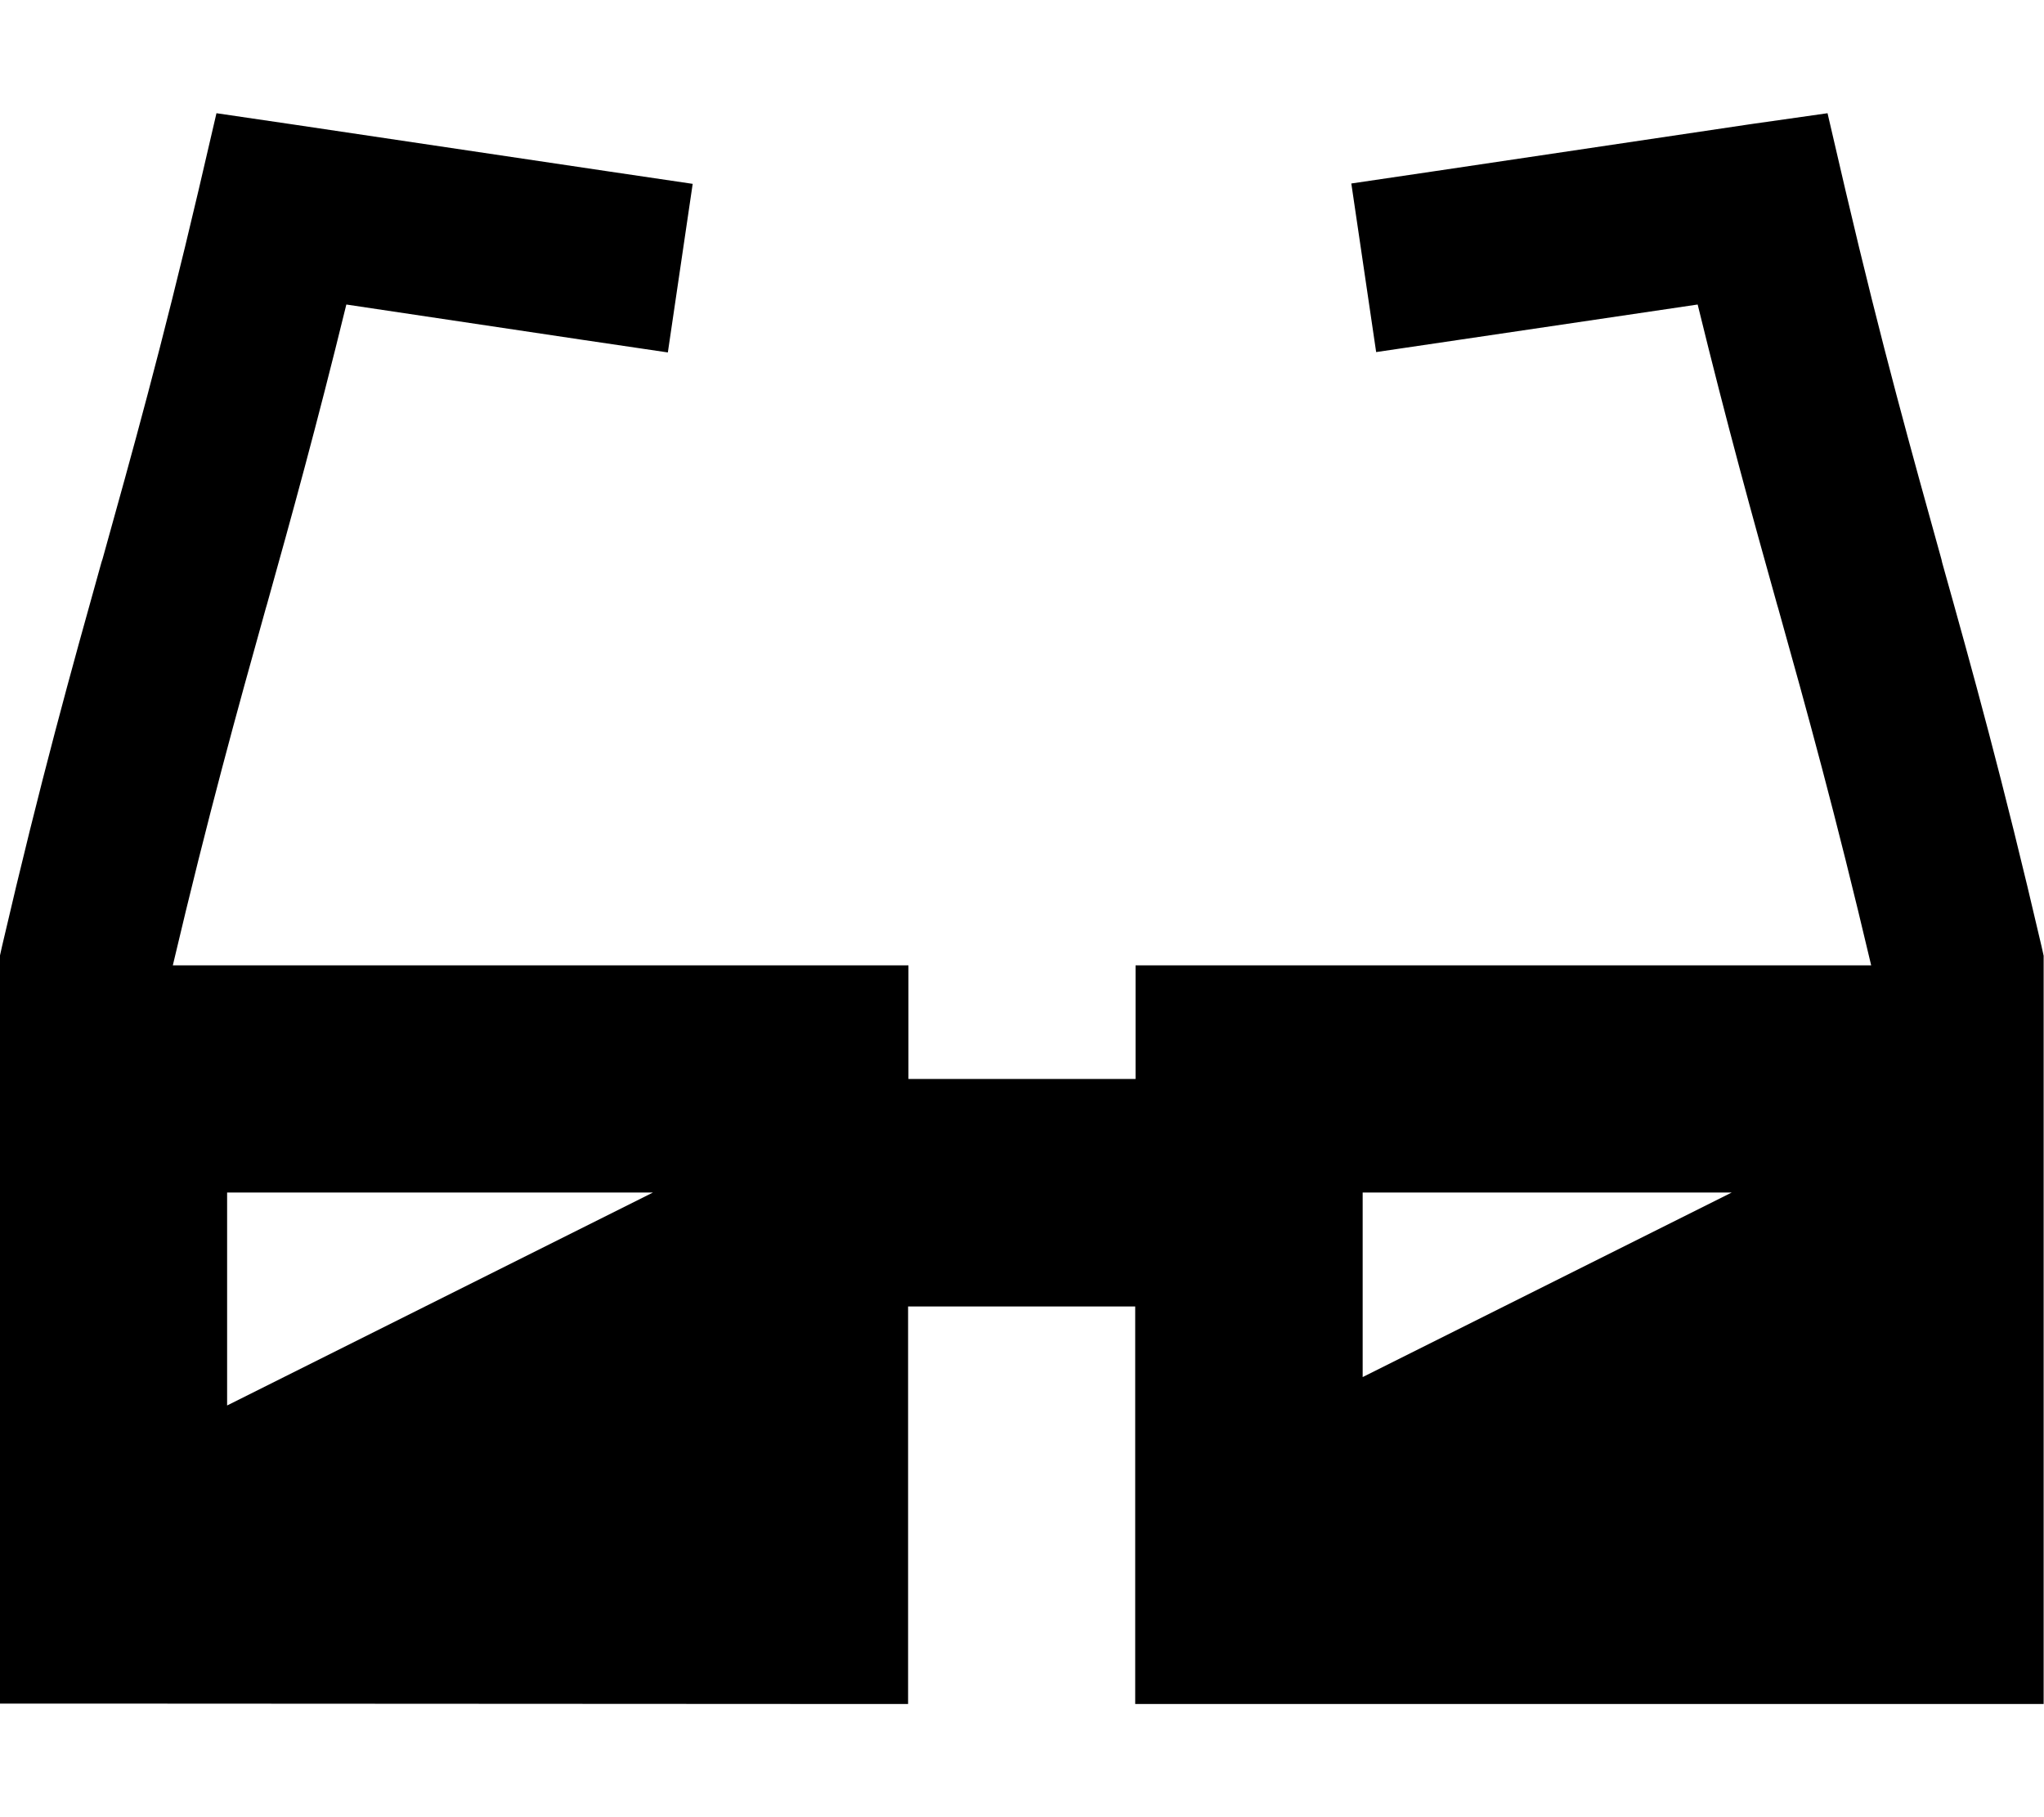 <svg xmlns="http://www.w3.org/2000/svg" viewBox="0 0 576 512"><!--! Font Awesome Pro 6.6.0 by @fontawesome - https://fontawesome.com License - https://fontawesome.com/license (Commercial License) Copyright 2024 Fonticons, Inc. --><path d="M61 31.9l21.8 3.2 88.7 13.2 23.7 3.5-7 47.5-23.7-3.5L97.6 85.8c-8.4 34.3-15.4 59.6-22.4 84.6c0 0 0 0 0 0l-.3 1c-8.1 29-16.1 57.8-26.2 100.6L224 272l32 0 0 32 64 0 0-32 32 0 175.3 0c-10.1-42.8-18.1-71.7-26.2-100.6l-.3-1s0 0 0 0s0 0 0 0s0 0 0 0c-7-25-14-50.3-22.4-84.6l-66.9 9.9-23.7 3.5-7-47.5 23.7-3.5 88.7-13.2L515 31.9l5 21.5c10.5 44.8 18.8 74.3 27.1 104.2l.2 .9c8.5 30.3 17.1 61.2 28 108.1l.6 2.7 0 2.8s0 0 0 0l0 32 0 48 0 24 0 72 0 32-32 0-192 0-32 0 0-32 0-80-64 0 0 80 0 32-32 0L32 480 0 480l0-32 0-72 0-24 0-48 0-32s0 0 0 0l0-2.8 .6-2.7c10.9-46.9 19.5-77.7 28-108.1l.3-.9C37.2 127.7 45.5 98.1 56 53.4l5-21.5zM64 336l0 60 120-60L64 336zm320 52l104-52-104 0 0 52z"/></svg>